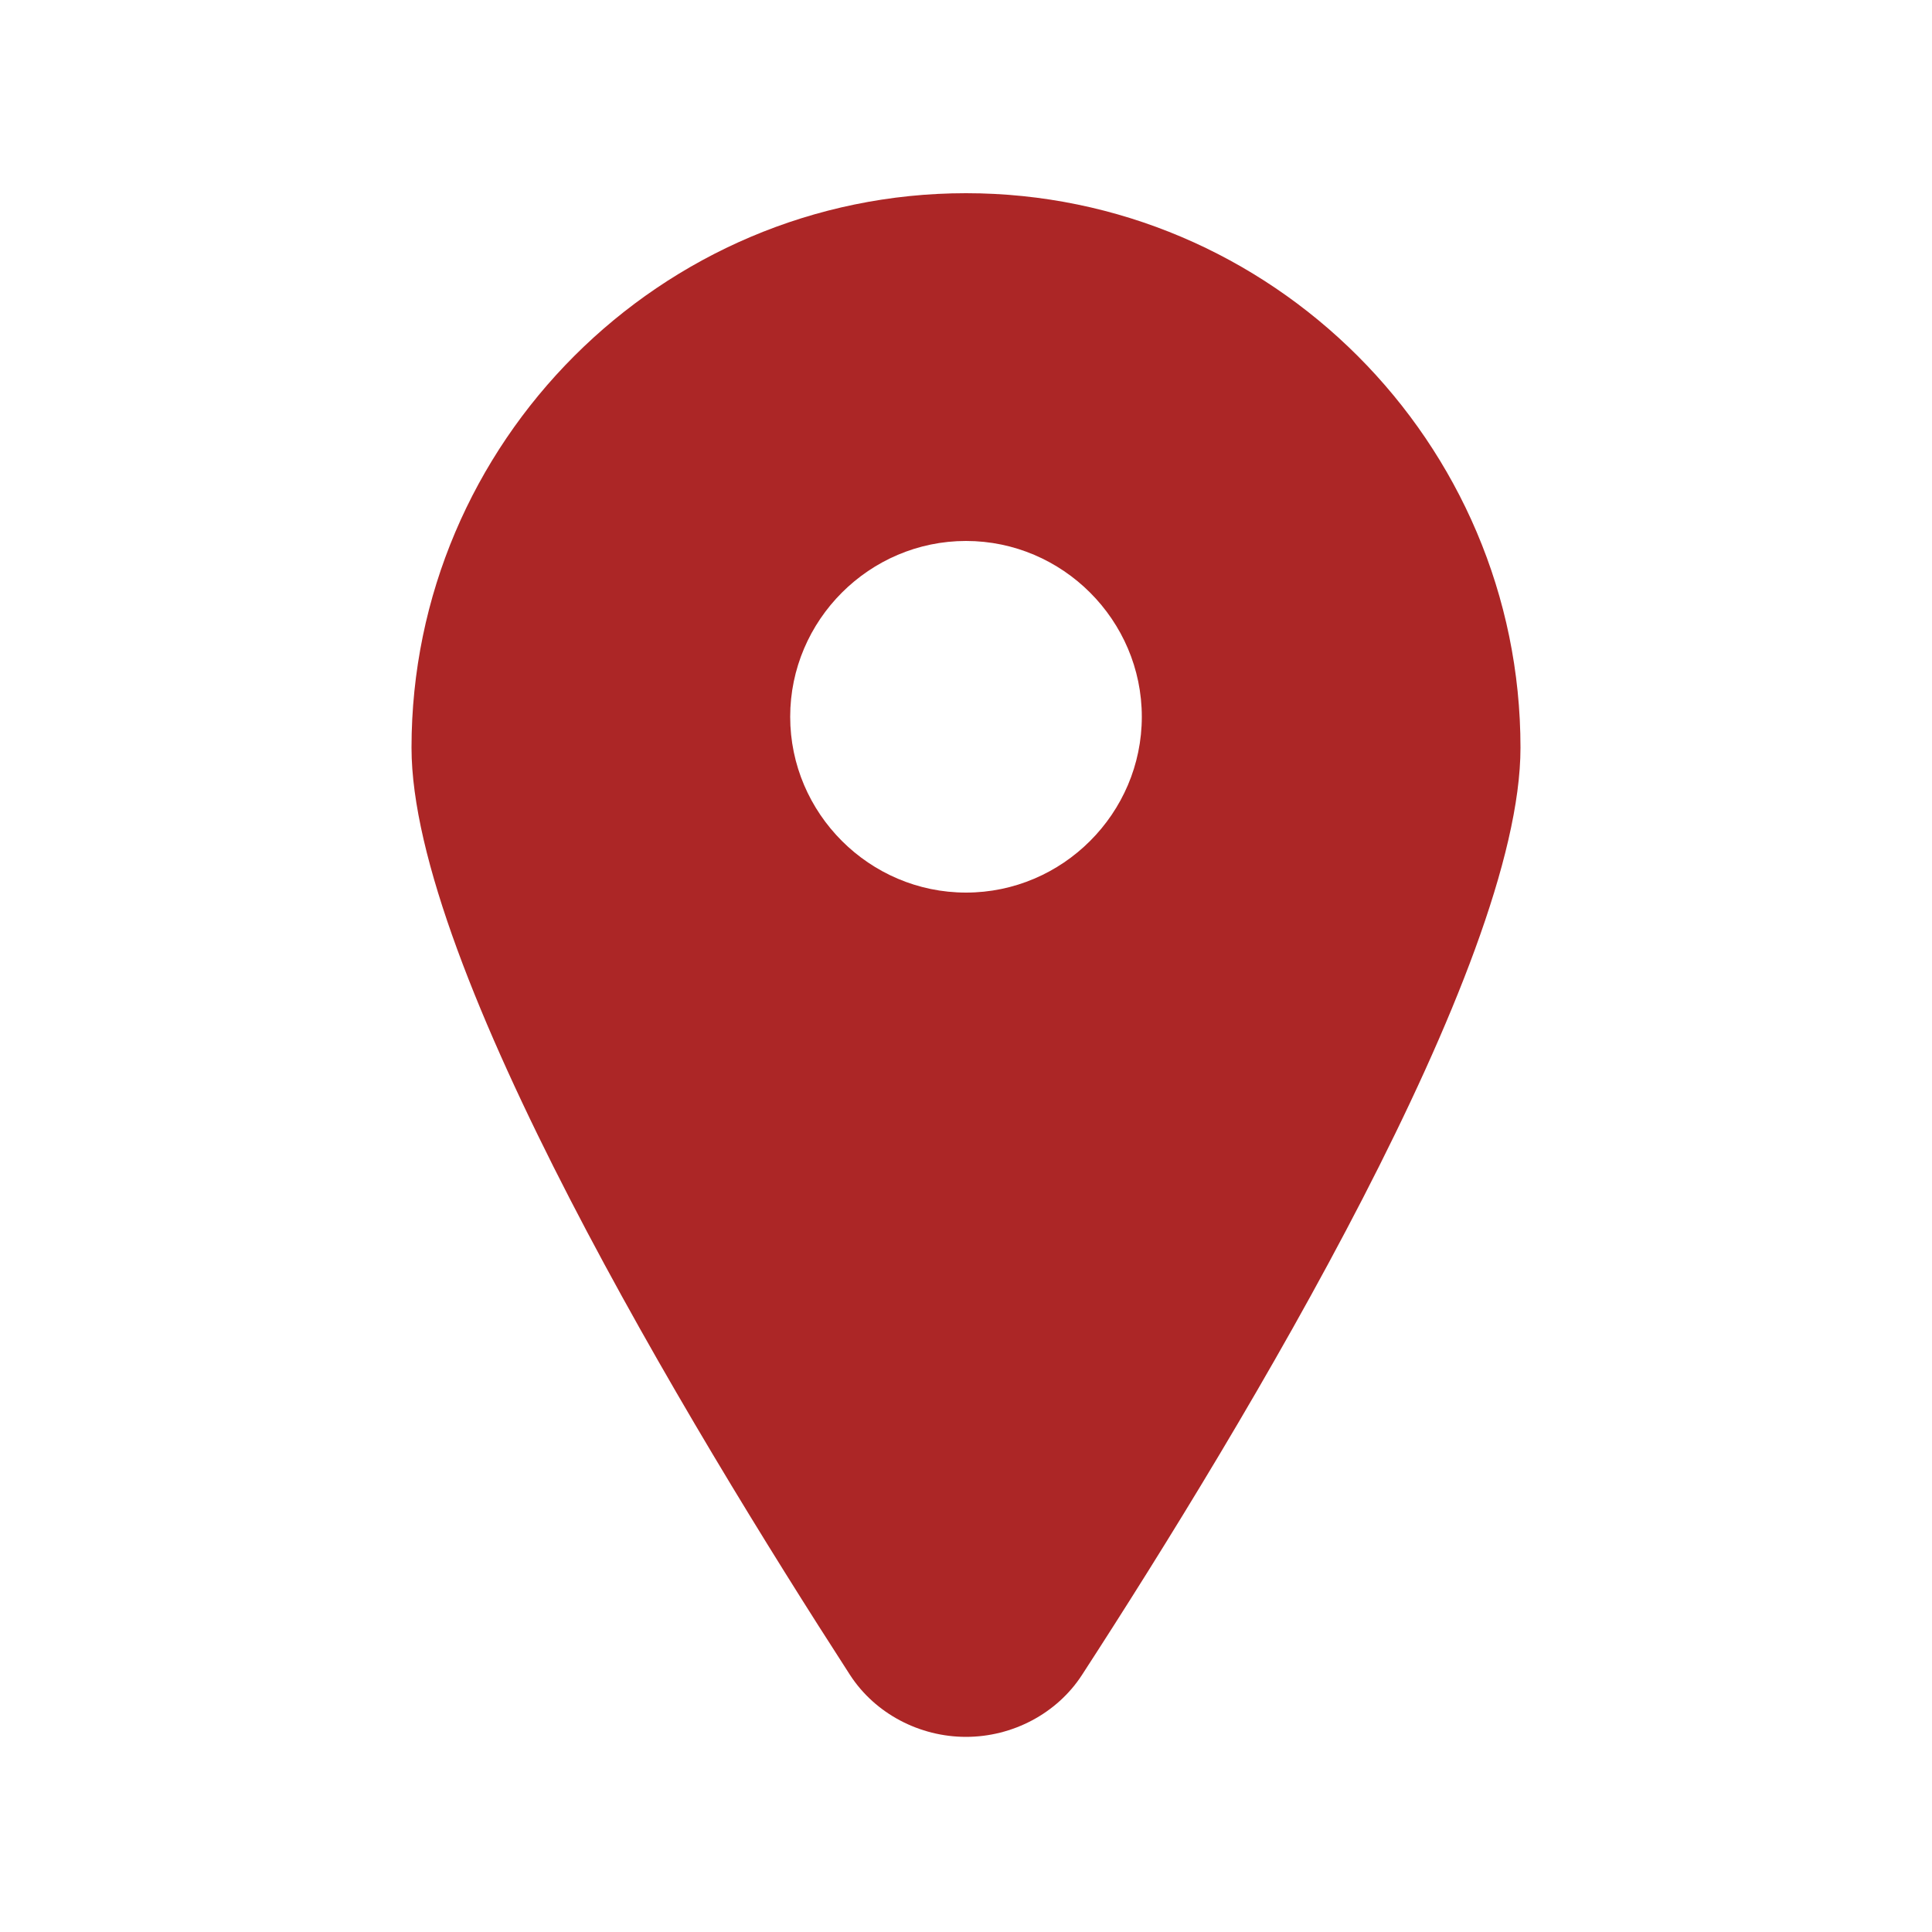 <svg xmlns="http://www.w3.org/2000/svg" version="1.1" xmlns:xlink="http://www.w3.org/1999/xlink" width="512" height="512" x="0" y="0" viewBox="0 0 100 100" style="enable-background:new 0 0 512 512" xml:space="preserve" class=""><g><path fill="#ac2626" d="M50 10c-15.8 0-28.7 12.9-28.7 28.7 0 11.3 14.3 35 22.7 48 1.3 2 3.6 3.2 6 3.2s4.7-1.2 6-3.2c8.5-13.1 22.7-36.7 22.7-48C78.7 22.9 65.8 10 50 10zm0 36.2c-5 0-9.1-4.1-9.1-9.1S45 28 50 28s9.1 4.1 9.1 9.1-4.1 9.1-9.1 9.1z" opacity="1" data-original="#ac2626" class=""></path></g></svg>